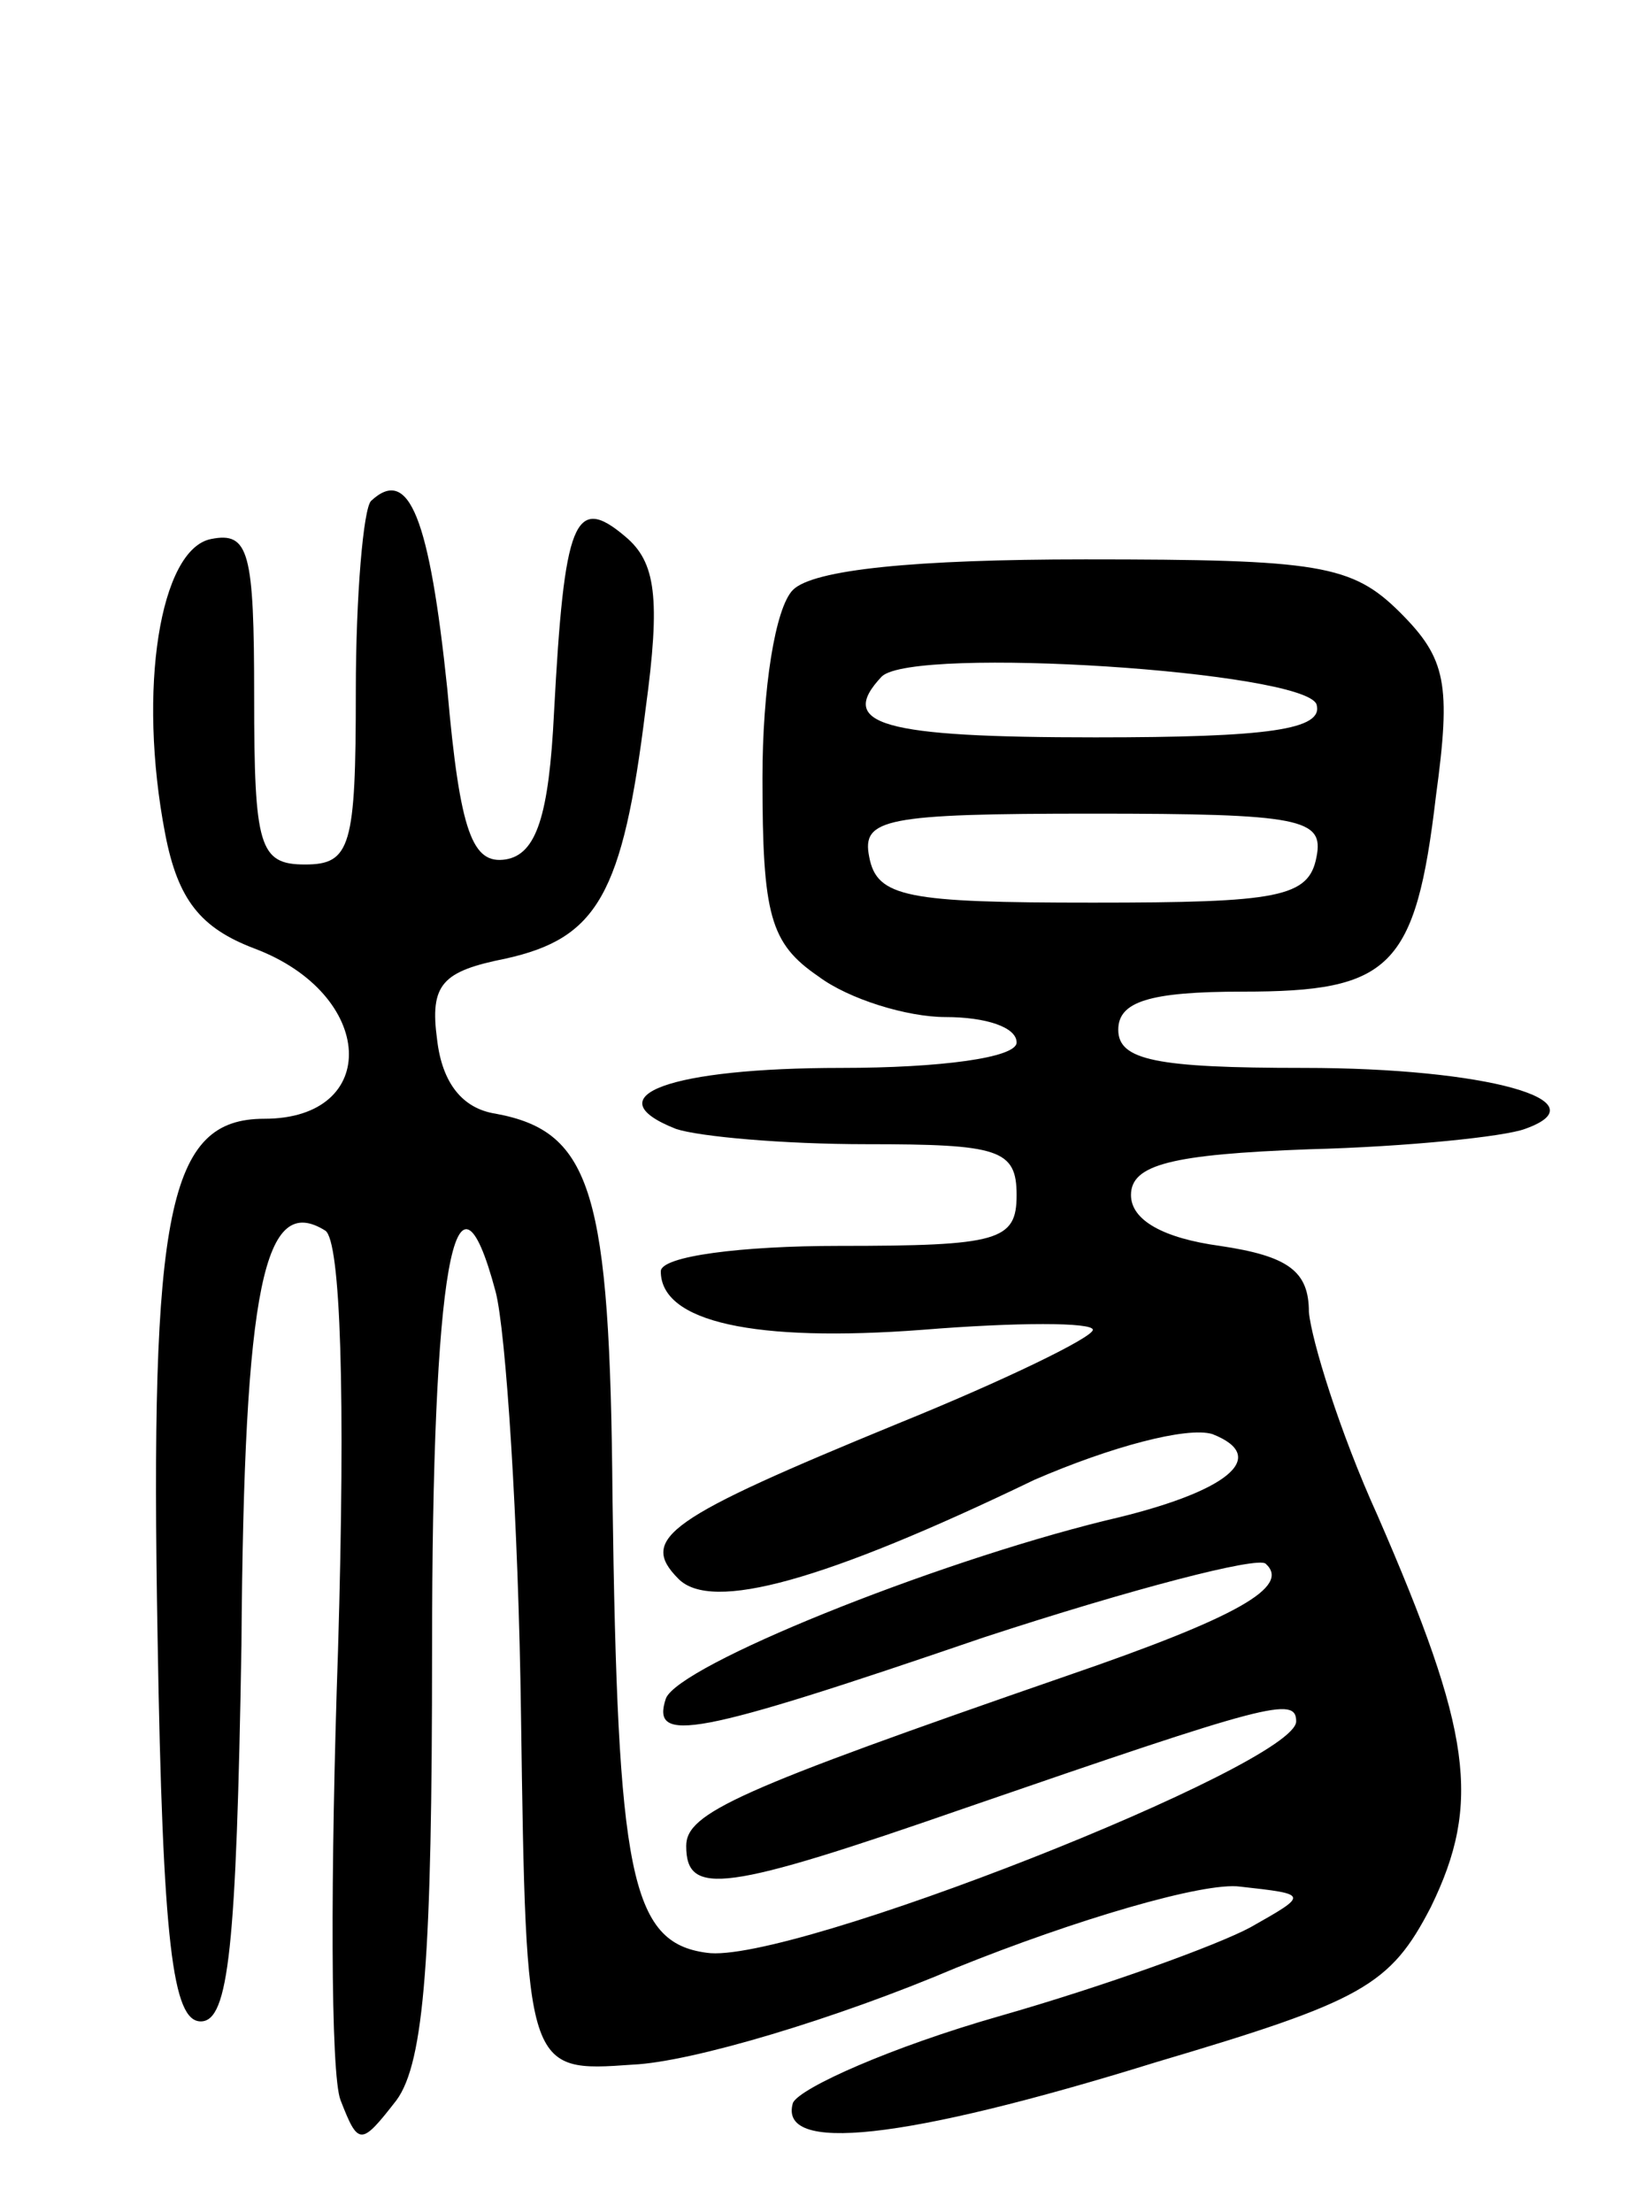<svg version="1.0" xmlns="http://www.w3.org/2000/svg" width="65" height="87" viewBox="0 0 65 87" ><g transform="translate(0,87) scale(0.1,-0.1)" ><path d="M146 673 c-3 -3 -6 -37 -6 -75 0 -61 -2 -68 -20 -68 -18 0 -20 7 -20 66 0 57 -2 65 -17 62 -20 -4 -29 -59 -18 -116 5 -26 14 -37 35 -45 48 -18 50 -67 4 -67 -38 0 -45 -36 -42 -204 2 -121 6 -151 17 -151 11 0 14 29 16 148 1 142 9 178 33 163 6 -4 8 -64 5 -165 -3 -87 -3 -167 1 -177 7 -18 8 -18 22 0 11 15 14 57 14 177 0 150 9 201 25 141 4 -15 9 -90 10 -167 2 -140 2 -140 44 -137 23 1 80 18 127 38 47 19 98 34 112 32 27 -3 27 -3 4 -16 -13 -7 -57 -23 -99 -35 -42 -12 -78 -28 -81 -34 -6 -20 43 -15 143 16 81 24 92 30 108 61 20 41 16 69 -21 154 -15 33 -26 69 -27 80 0 16 -8 22 -35 26 -22 3 -35 10 -35 20 0 12 16 16 70 18 39 1 77 5 85 8 31 11 -15 24 -87 24 -58 0 -73 3 -73 15 0 11 12 15 49 15 58 0 68 9 76 77 6 44 4 54 -14 72 -19 19 -32 21 -124 21 -67 0 -107 -4 -115 -12 -7 -7 -12 -39 -12 -74 0 -54 3 -65 22 -78 12 -9 35 -16 50 -16 16 0 28 -4 28 -10 0 -6 -30 -10 -69 -10 -67 0 -98 -11 -65 -24 9 -3 42 -6 75 -6 52 0 59 -2 59 -20 0 -18 -7 -20 -70 -20 -38 0 -70 -4 -70 -10 0 -20 37 -28 103 -23 37 3 67 3 67 0 0 -3 -35 -20 -77 -37 -90 -37 -102 -45 -86 -61 13 -13 57 -1 140 39 30 13 60 21 70 18 23 -9 6 -23 -42 -34 -69 -17 -168 -57 -173 -70 -6 -18 11 -15 125 24 58 19 108 32 111 29 10 -9 -11 -21 -78 -44 -130 -45 -150 -54 -150 -67 0 -20 15 -18 110 15 119 41 130 44 130 34 0 -17 -200 -96 -232 -91 -30 4 -35 31 -37 179 -1 120 -8 144 -46 151 -13 2 -21 12 -23 29 -3 22 2 27 27 32 36 8 46 25 55 98 6 44 4 58 -8 68 -20 17 -24 6 -28 -69 -2 -41 -7 -56 -19 -58 -13 -2 -18 10 -23 67 -7 67 -15 88 -30 74z m372 -80 c3 -10 -19 -13 -87 -13 -84 0 -102 5 -84 24 13 12 166 2 171 -11z m0 -60 c-3 -16 -15 -18 -88 -18 -73 0 -85 2 -88 18 -3 15 6 17 88 17 82 0 91 -2 88 -17z"/></g></svg> 
